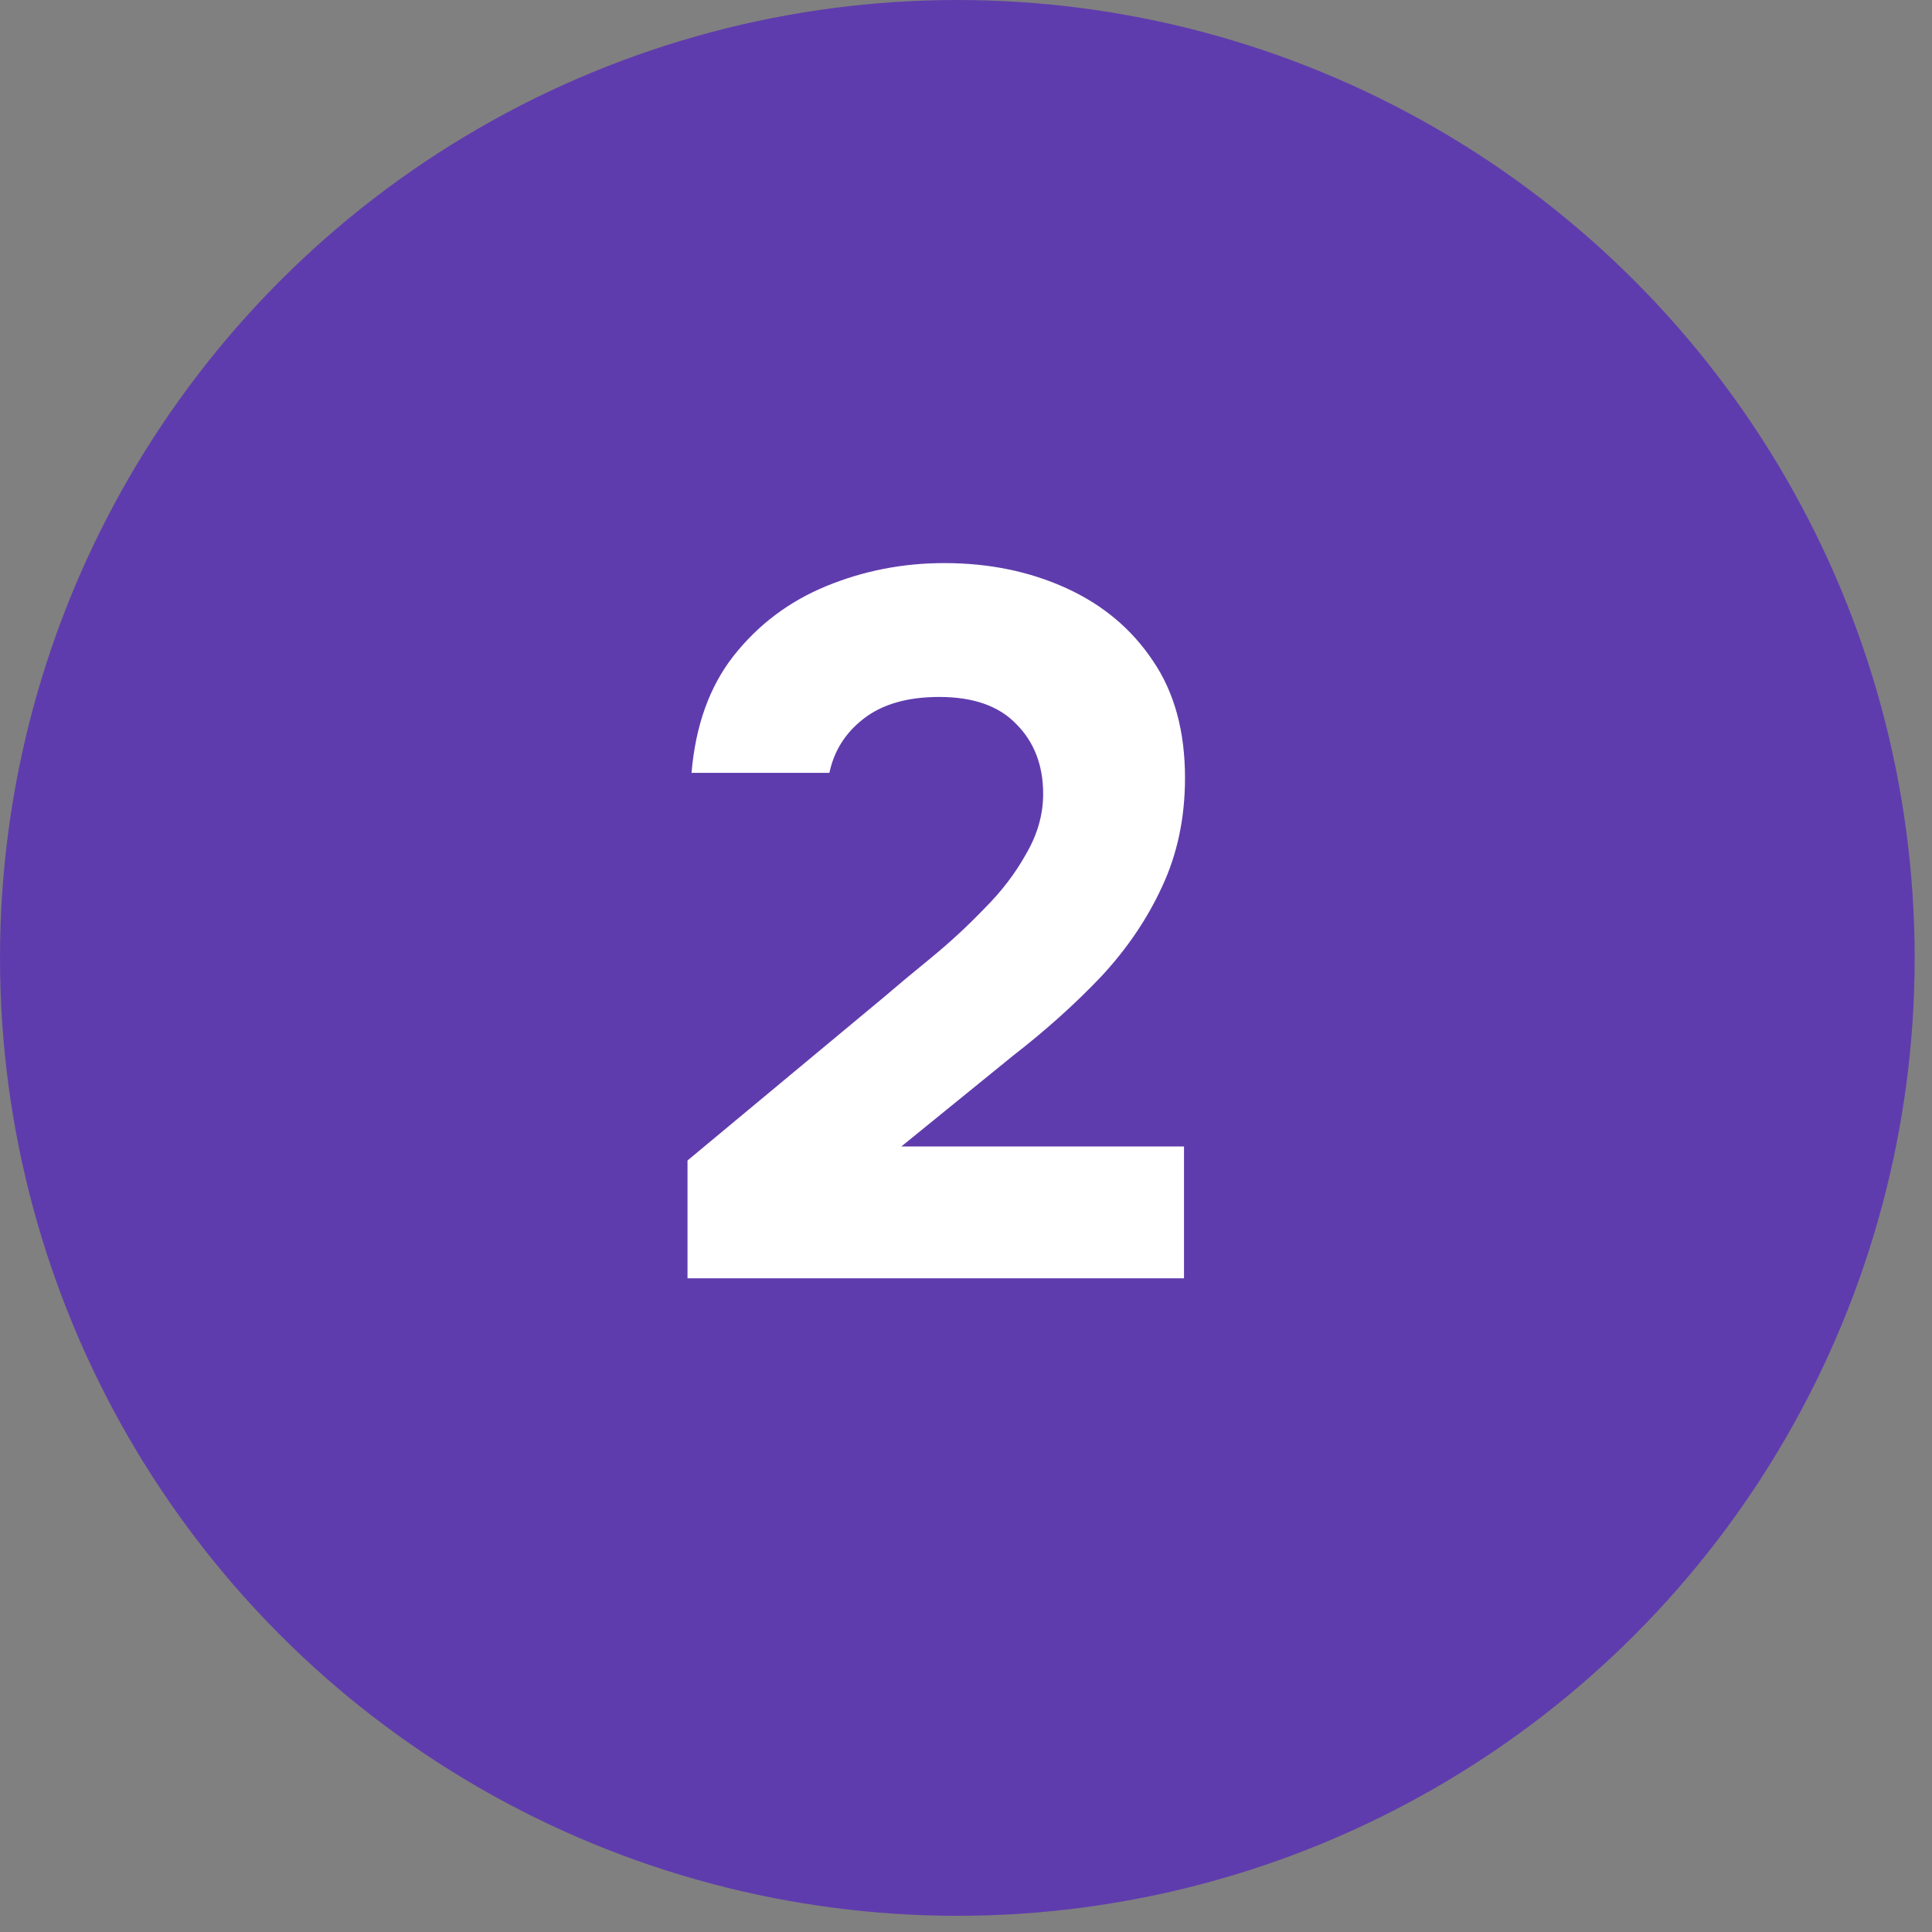 <svg width="62" height="62" viewBox="0 0 62 62" fill="none" xmlns="http://www.w3.org/2000/svg">
<rect x="0" y="0" width="62" height="62" fill="#808080" stroke="none"/>
<ellipse cx="30.722" cy="30.74" rx="30.722" ry="30.74" fill="#5F3CAD"/>
<path d="M22.063 41.023V37.241L28.347 32.015C28.795 31.631 29.308 31.203 29.885 30.733C30.484 30.241 31.05 29.718 31.584 29.162C32.14 28.607 32.589 28.019 32.931 27.399C33.294 26.779 33.476 26.138 33.476 25.476C33.476 24.557 33.187 23.809 32.61 23.232C32.055 22.655 31.232 22.366 30.142 22.366C29.116 22.366 28.304 22.601 27.706 23.071C27.128 23.52 26.765 24.097 26.616 24.802H22.192C22.32 23.285 22.769 22.035 23.538 21.052C24.329 20.047 25.323 19.299 26.519 18.808C27.716 18.316 28.977 18.07 30.302 18.07C31.734 18.07 33.038 18.337 34.213 18.872C35.389 19.406 36.318 20.186 37.002 21.212C37.686 22.216 38.028 23.467 38.028 24.963C38.028 26.245 37.782 27.41 37.291 28.457C36.82 29.483 36.169 30.445 35.335 31.342C34.502 32.218 33.561 33.062 32.514 33.875L28.924 36.792H37.996V41.023H22.063Z" fill="white"/>
</svg>
